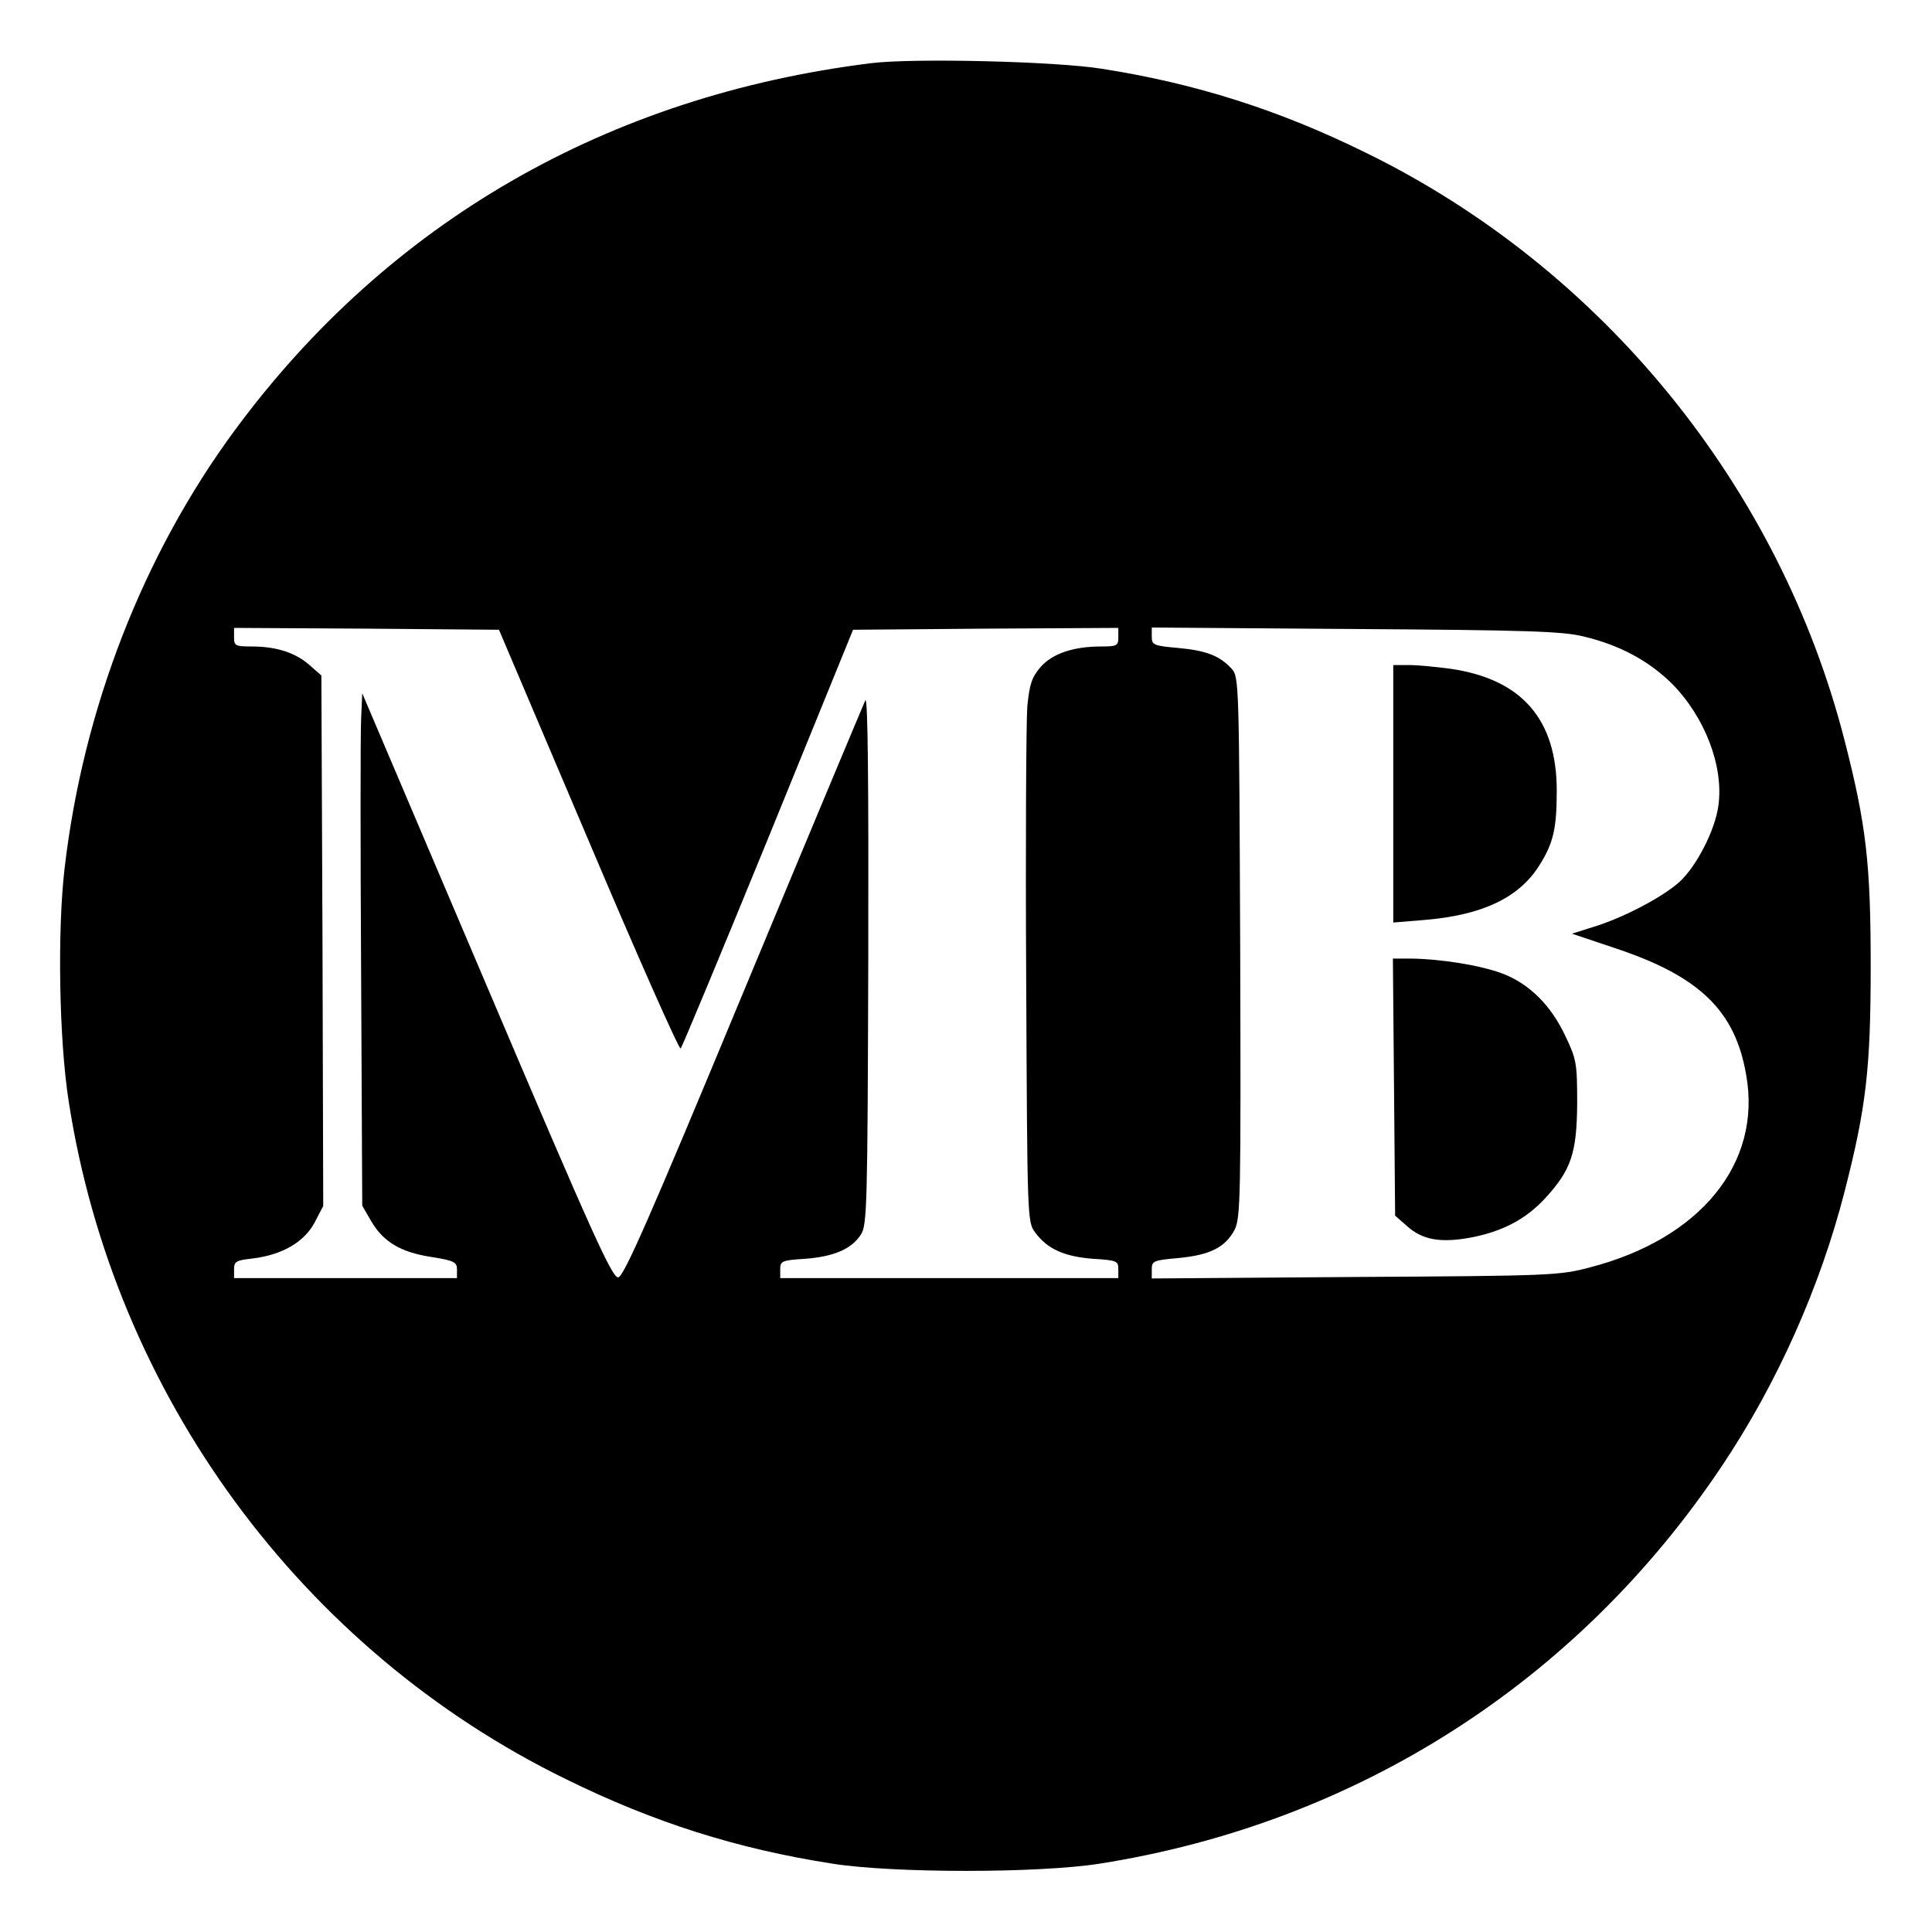 <?xml version="1.0" standalone="no"?>
<!DOCTYPE svg PUBLIC "-//W3C//DTD SVG 20010904//EN"
 "http://www.w3.org/TR/2001/REC-SVG-20010904/DTD/svg10.dtd">
<svg version="1.0" xmlns="http://www.w3.org/2000/svg"
 width="520pt" height="520pt" viewBox="0 0 520 520"
 preserveAspectRatio="xMidYMid meet">
<g transform="translate(0,520) scale(0.1,-0.1)"
fill="#000000" stroke="none">
<path d="M2345 5030 c-710 -88 -1300 -428 -1713 -988 -247 -335 -408 -750
-458 -1178 -20 -169 -15 -464 11 -629 122 -788 626 -1476 1339 -1824 236 -116
459 -187 716 -227 163 -26 557 -26 720 0 692 109 1287 490 1675 1071 148 221
264 481 330 739 58 226 70 331 70 606 0 275 -12 380 -70 606 -175 685 -653
1272 -1289 1583 -235 116 -461 187 -711 226 -125 20 -507 29 -620 15z m-761
-2092 c132 -312 244 -564 248 -560 4 4 110 259 236 567 l228 560 357 3 357 2
0 -25 c0 -23 -4 -25 -46 -25 -75 0 -131 -19 -163 -55 -24 -28 -30 -46 -36
-107 -3 -40 -5 -369 -3 -730 3 -649 3 -657 24 -685 33 -45 79 -65 155 -71 65
-4 69 -6 69 -28 l0 -24 -455 0 -455 0 0 24 c0 22 5 24 68 28 76 6 124 26 149
65 17 25 18 79 20 743 1 473 -1 708 -8 695 -5 -11 -153 -364 -328 -785 -254
-612 -322 -766 -337 -768 -16 -2 -68 112 -354 785 l-335 787 -3 -69 c-2 -39
-2 -349 0 -690 l3 -620 23 -40 c33 -57 79 -85 162 -98 63 -10 70 -14 70 -34
l0 -23 -300 0 -300 0 0 24 c0 21 6 24 52 29 78 10 137 44 165 97 l23 44 -2
714 -3 714 -32 28 c-37 33 -89 50 -155 50 -45 0 -48 2 -48 25 l0 25 357 -2
356 -3 241 -567z m2678 549 c97 -23 175 -65 238 -127 89 -90 140 -223 125
-329 -9 -66 -59 -163 -105 -205 -46 -41 -150 -96 -232 -121 l-57 -18 122 -41
c223 -75 318 -168 347 -340 42 -237 -123 -440 -420 -517 -82 -22 -105 -23
-632 -26 l-548 -4 0 24 c0 23 4 25 72 31 85 8 126 29 151 76 16 33 17 85 15
761 -3 711 -3 727 -23 749 -32 35 -68 49 -144 56 -67 6 -71 8 -71 31 l0 24
548 -4 c456 -3 558 -6 614 -20z"/>
<path d="M3750 3064 l0 -347 85 7 c154 13 252 59 307 145 39 61 48 101 48 203
0 192 -94 300 -286 328 -38 5 -88 10 -111 10 l-43 0 0 -346z"/>
<path d="M3752 2274 l3 -346 32 -28 c41 -37 90 -46 171 -31 85 16 148 49 200
105 71 77 86 122 87 256 0 109 -2 119 -32 182 -39 83 -98 141 -170 168 -59 22
-165 39 -246 40 l-48 0 3 -346z"/>
</g>
</svg>
